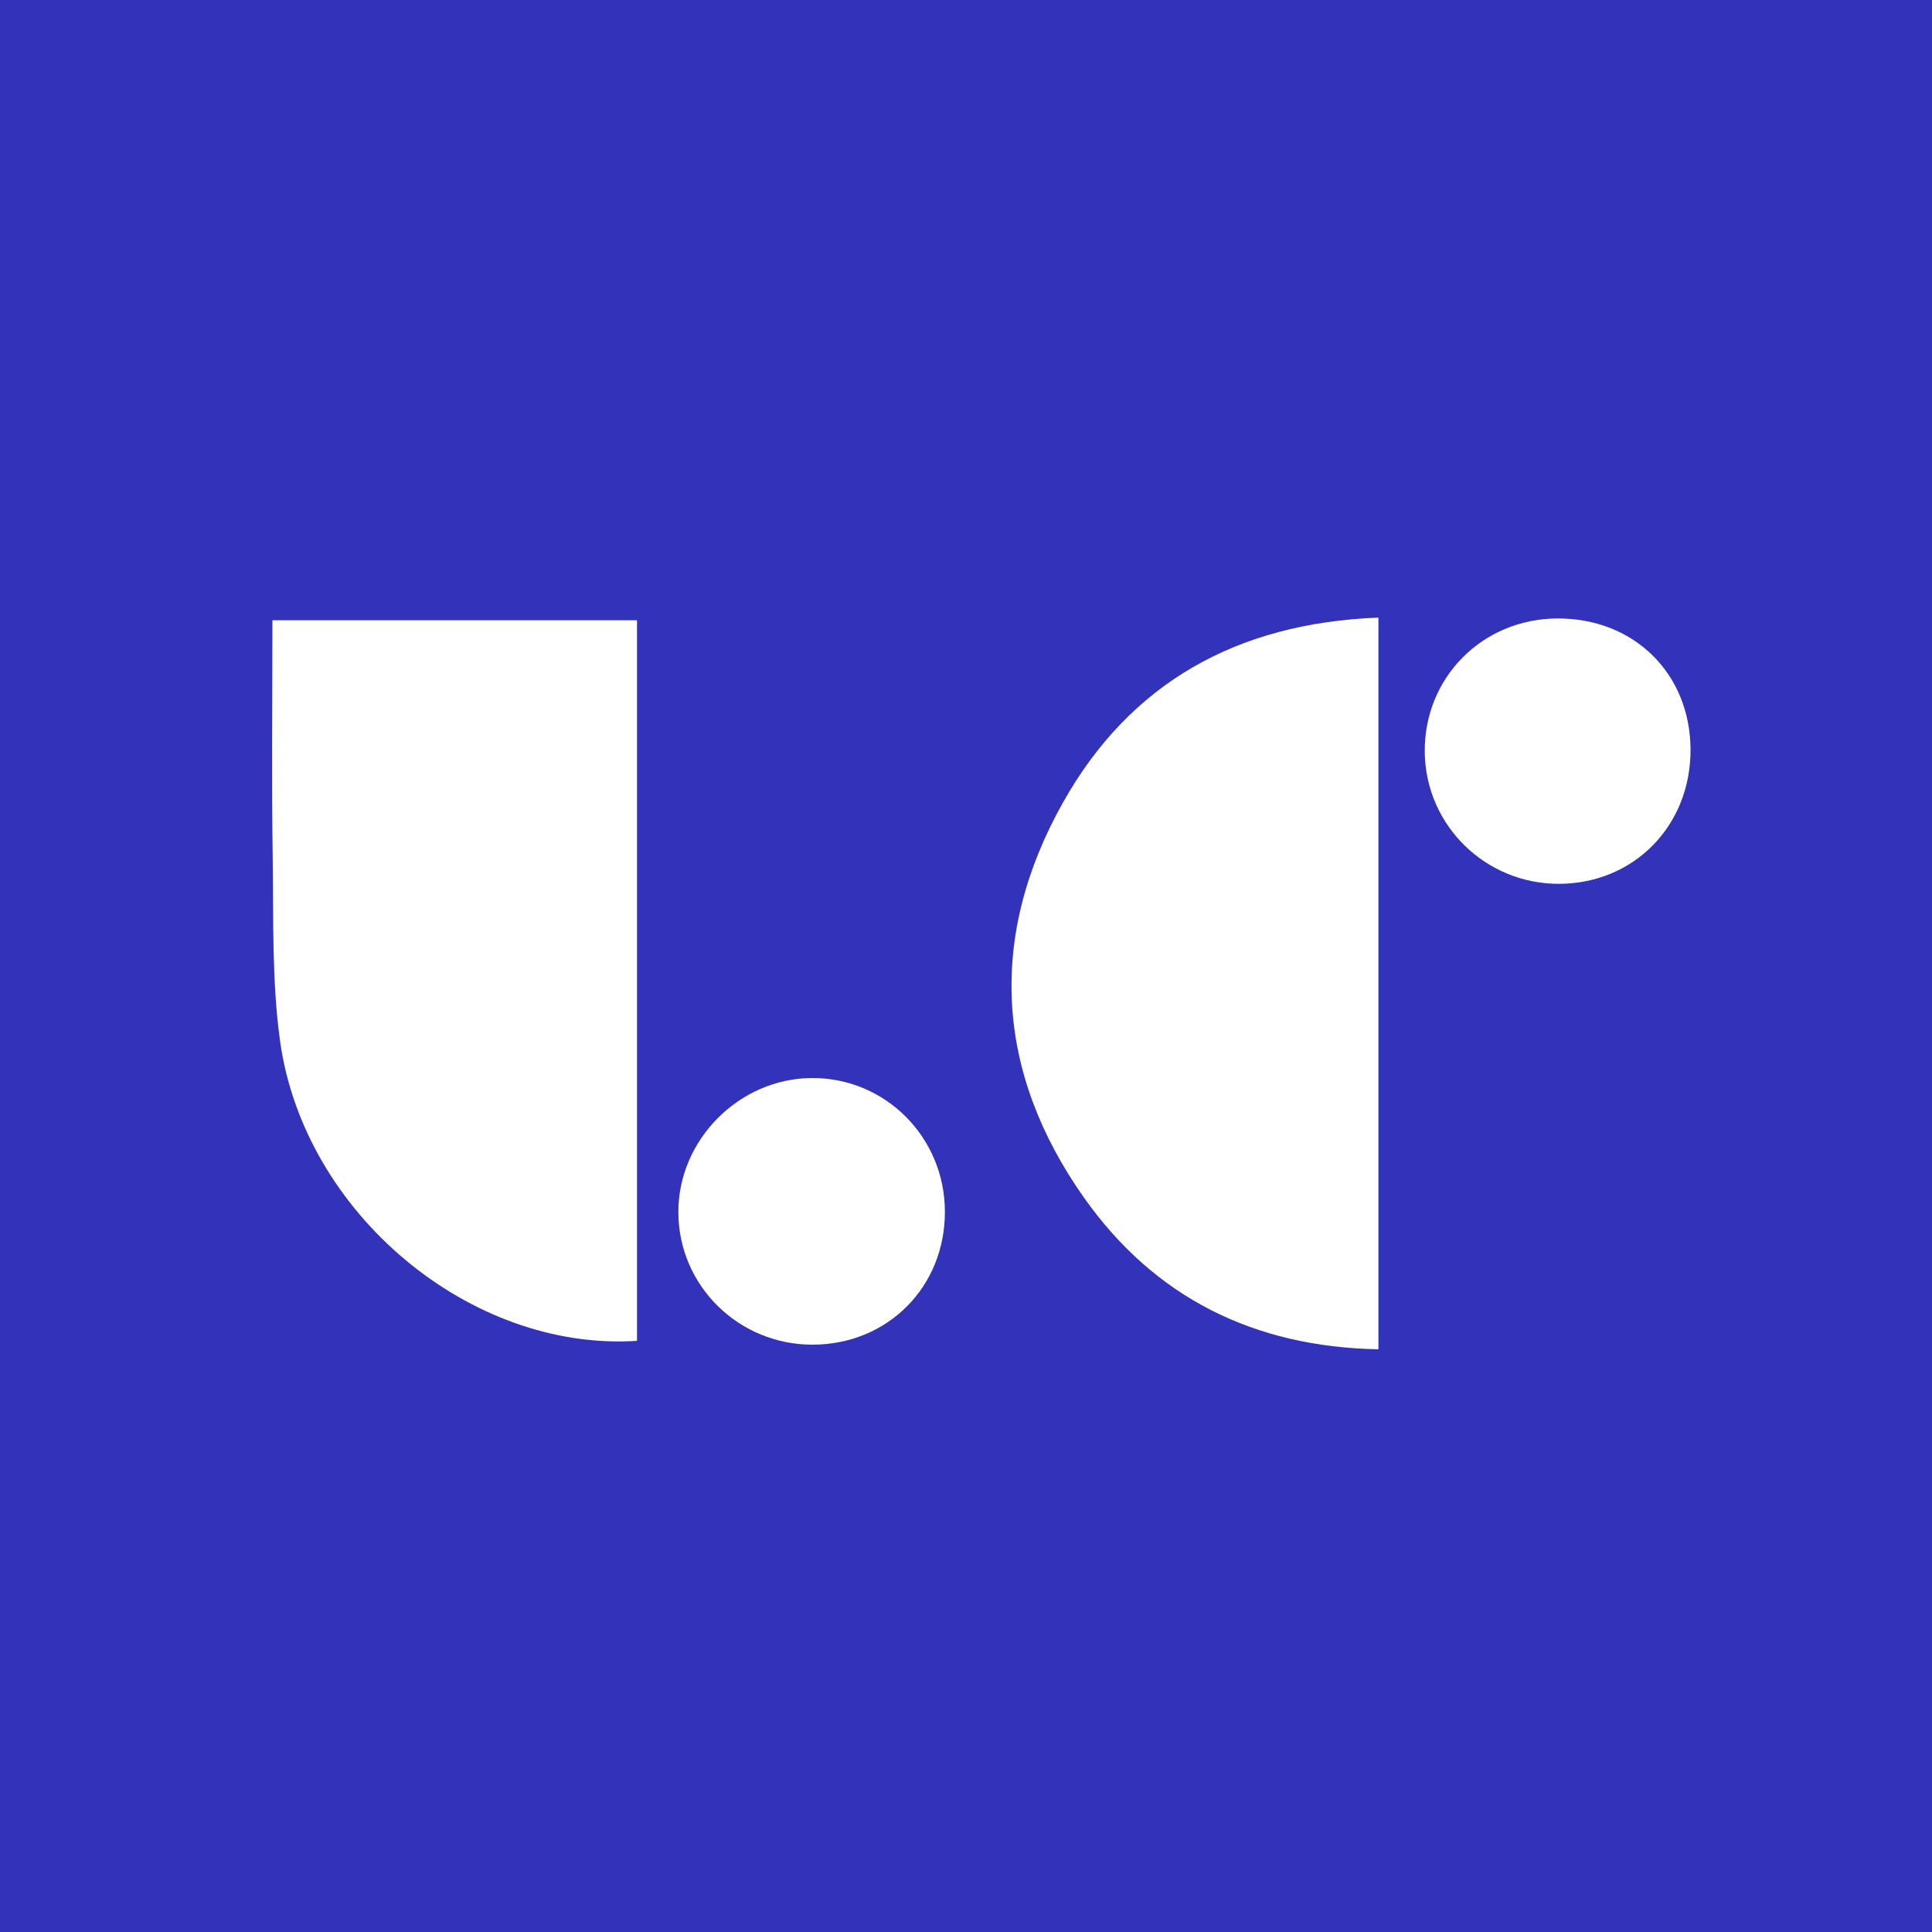 <?xml version="1.0" encoding="UTF-8"?>
<svg xmlns="http://www.w3.org/2000/svg" width="256" height="256" viewBox="0 0 256 256" fill="none">
  <rect width="256" height="256" fill="#3332BA"></rect>
  <path d="M84.407 177.677C84.407 145.696 84.407 114.092 84.407 82.187C68.298 82.187 52.461 82.187 36.097 82.187C36.097 92.916 35.984 103.382 36.135 113.829C36.248 121.866 36.013 129.989 37.105 137.913C40.252 160.708 62.287 179.117 84.416 177.668L84.407 177.677Z" fill="white"></path>
  <path d="M107.718 178.176C117.667 178.138 125.25 170.468 125.203 160.501C125.166 150.666 117.281 142.779 107.549 142.845C97.921 142.911 89.847 151.051 89.885 160.661C89.923 170.383 97.902 178.213 107.718 178.176Z" fill="white"></path>
  <path d="M182.647 81.838V178.787C166.104 178.486 152.963 171.888 143.655 158.721C131.869 142.053 130.871 124.077 140.857 106.327C149.722 90.553 163.834 82.553 182.647 81.838Z" fill="white"></path>
  <path d="M206.339 81.95C216.485 81.894 223.956 89.225 224.003 99.305C224.05 109.357 216.57 117.036 206.669 117.112C196.871 117.178 188.882 109.375 188.788 99.634C188.694 89.79 196.419 82.007 206.329 81.95H206.339Z" fill="white"></path>
</svg>
